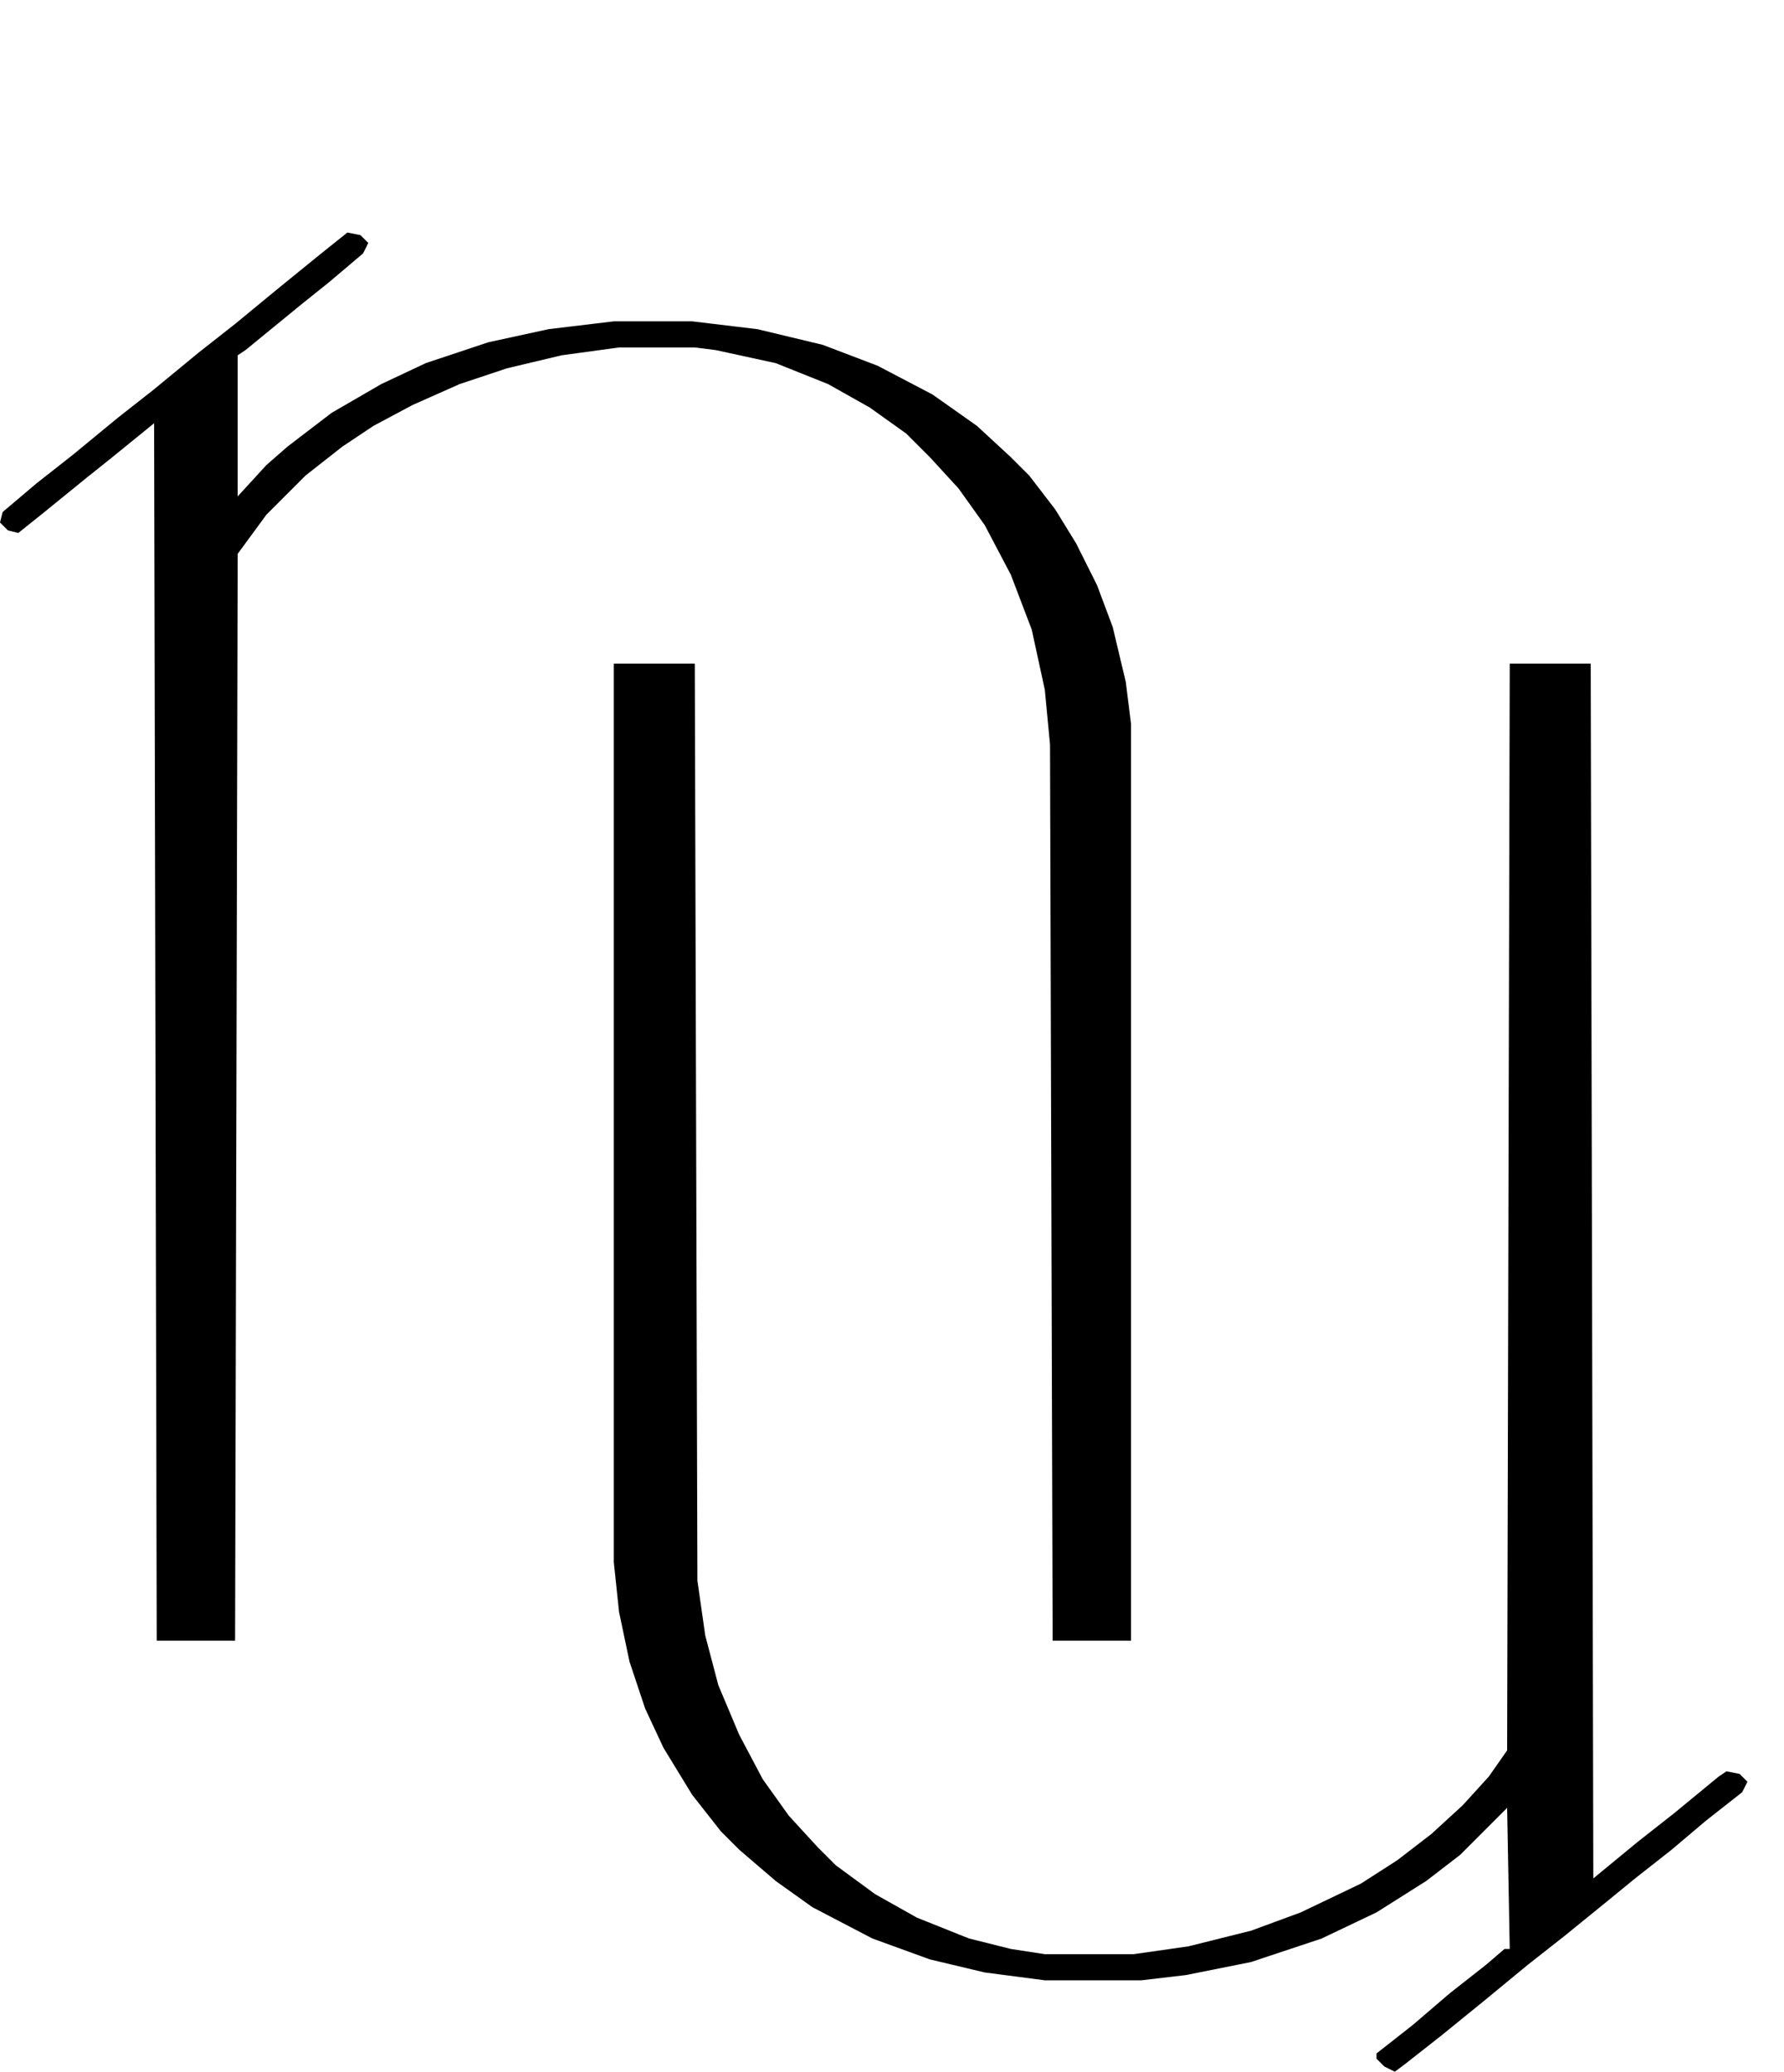 <?xml version="1.0" encoding="UTF-8"?> <svg xmlns="http://www.w3.org/2000/svg" width="683" height="793" viewBox="0 0 683 793" fill="none"><path d="M235 254H266L267 605L270 626L275 645L283 664L292 681L302 695L313 707L320 714L335 725L351 734L371 742L387 746L400 748H434L455 745L479 739L498 732L521 721L535 712L548 702L560 691L570 680L577 670L578 254H609L610 719L627 705L641 694L658 680L661 678L666 679L669 682L667 686L653 697L640 708L626 719L615 728L599 741L585 752L568 766L552 779L538 790L534 793L530 791L527 788V786L541 775L555 763L569 752L576 746H578L577 692L559 710L546 720L527 732L506 742L479 751L454 756L437 758H400L377 755L356 750L334 742L311 730L297 720L283 708L276 701L265 687L254 669L247 654L241 636L237 617L235 598V254Z" fill="black"></path><path d="M133 89L138 90L141 93L139 97L126 108L116 116L105 125L94 134L91 136V190L102 178L110 171L127 158L146 147L163 139L187 131L210 126L235 123H265L290 126L315 132L336 140L357 151L374 163L387 175L394 182L404 195L412 208L420 224L426 240L431 261L433 277V628H403L402 285L400 264L395 241L387 220L377 201L367 187L356 175L347 166L333 156L317 147L297 139L274 134L266 133H237L215 136L194 141L176 147L158 155L143 163L131 171L117 182L102 197L91 212L90 628H60L59 162L43 175L33 183L17 196L7 204L3 203L0 200L1 196L14 185L28 174L45 160L59 149L76 135L90 124L107 110L123 97L133 89Z" fill="black"></path></svg> 
